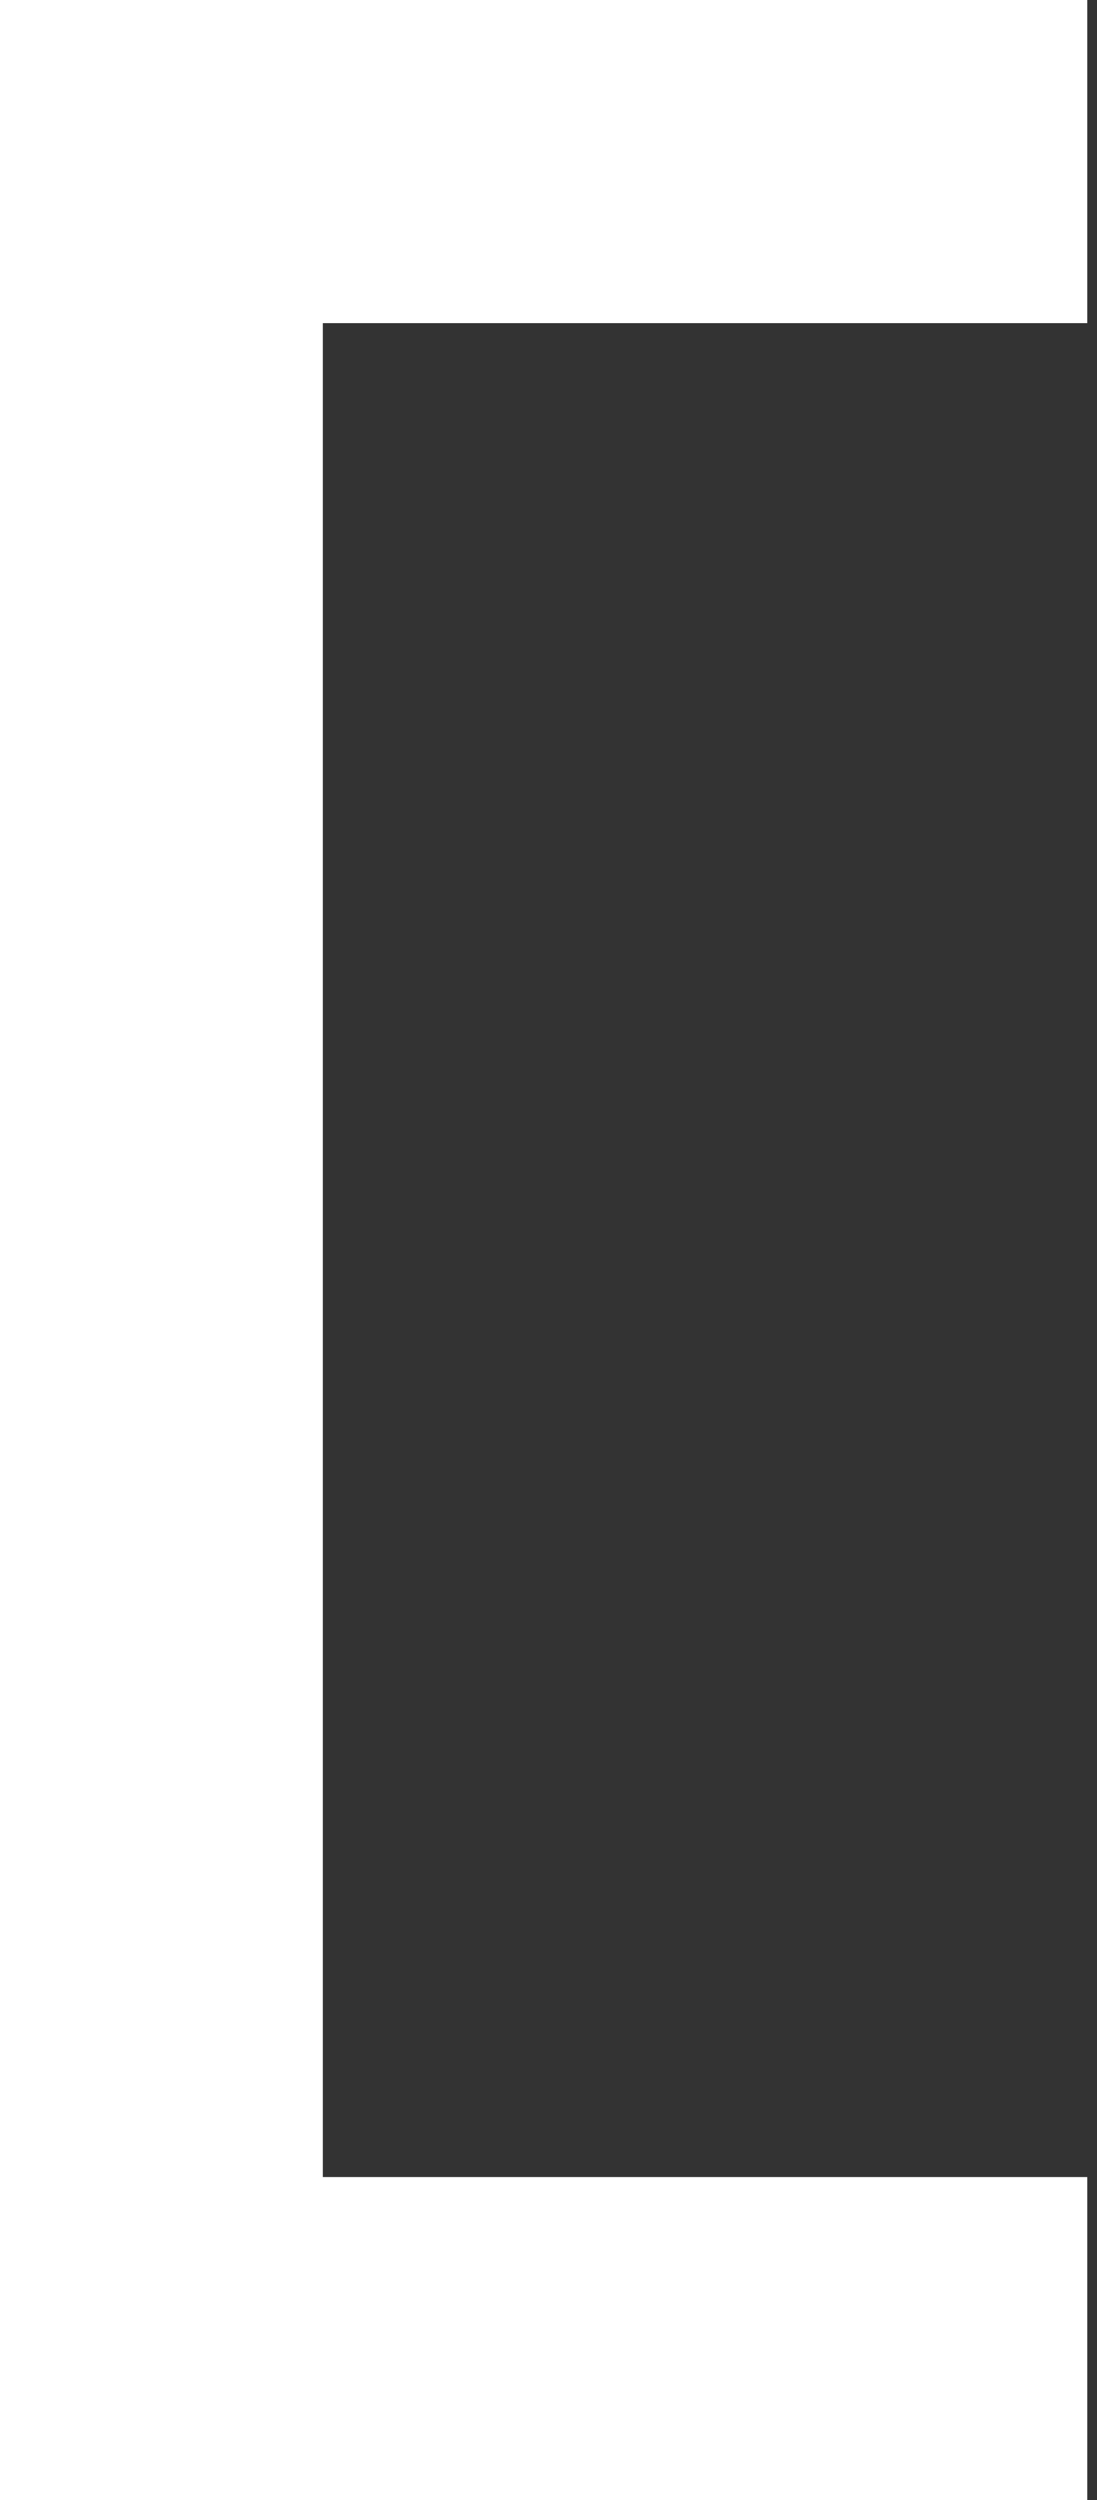 <?xml version="1.0" encoding="utf-8"?>
<svg xmlns="http://www.w3.org/2000/svg" fill="none" height="100%" overflow="visible" preserveAspectRatio="none" style="display: block;" viewBox="0 0 18 41" width="100%">
<rect x="0" y="0" width="18" height="41" fill="#333333" stroke="none"/>
<path d="M17.84 35.701H5.297V5.299H17.84V0H0V41H17.84V35.701Z" fill="white" id="Vector"/>
</svg>